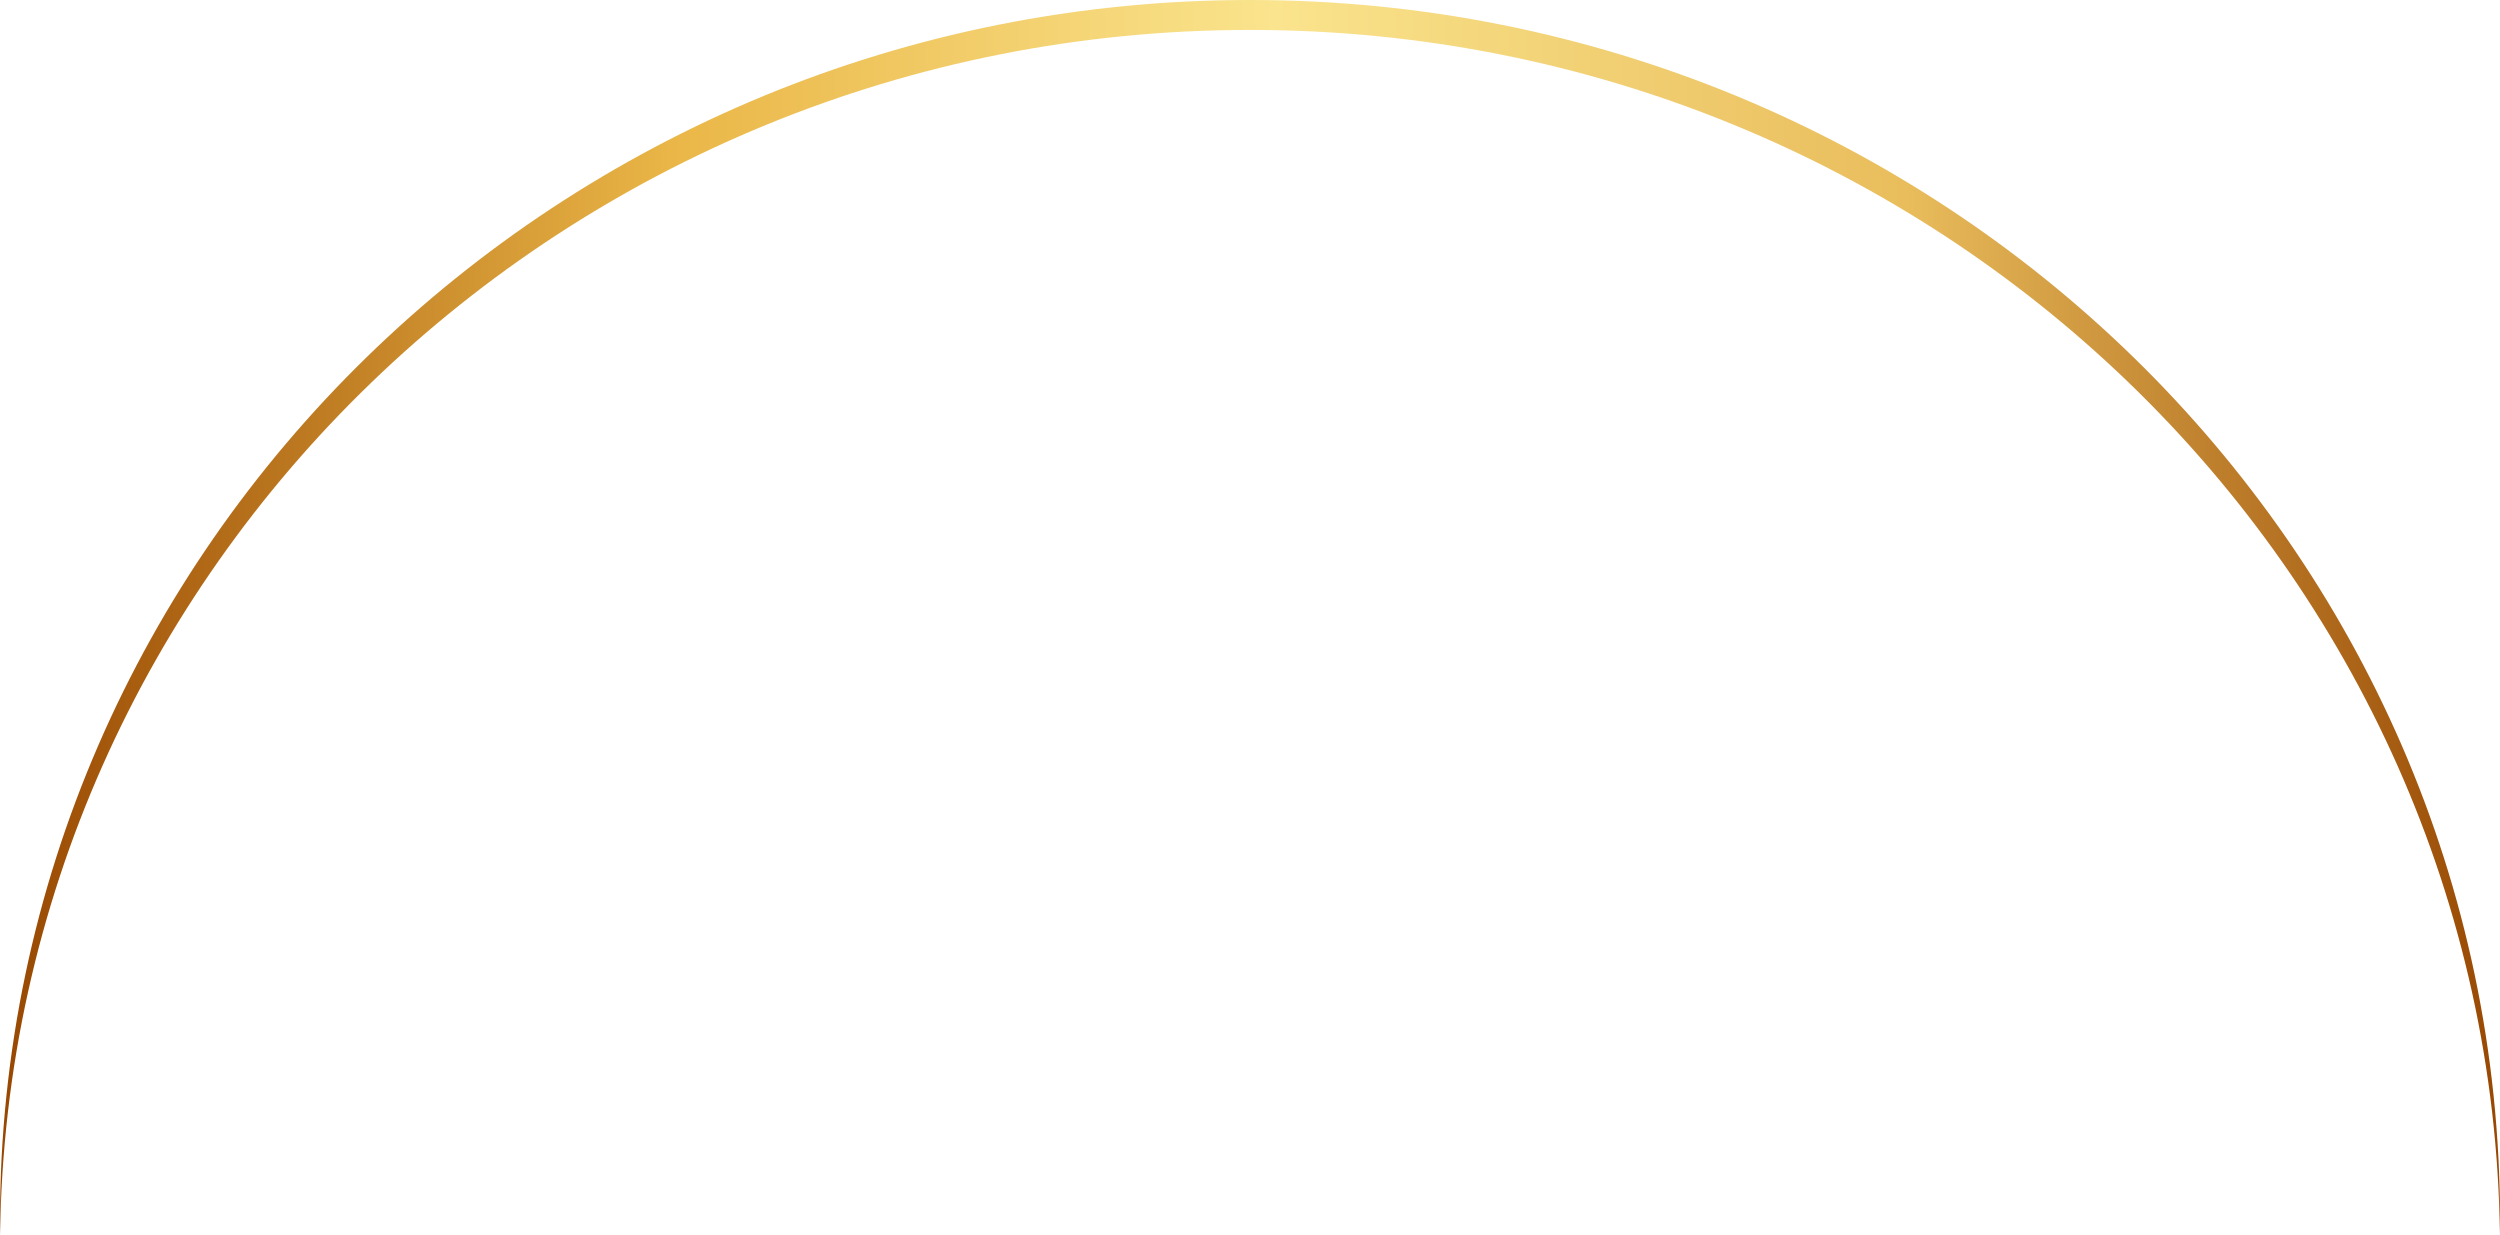 <?xml version="1.0" encoding="UTF-8"?>
<!DOCTYPE svg PUBLIC '-//W3C//DTD SVG 1.0//EN'
          'http://www.w3.org/TR/2001/REC-SVG-20010904/DTD/svg10.dtd'>
<svg clip-rule="evenodd" fill-rule="evenodd" height="1646.7" preserveAspectRatio="xMidYMid meet" stroke-linejoin="round" stroke-miterlimit="2" version="1.0" viewBox="0.0 0.0 3333.3 1646.7" width="3333.3" xmlns="http://www.w3.org/2000/svg" xmlns:xlink="http://www.w3.org/1999/xlink" zoomAndPan="magnify"
><path d="M0.13,1646.71l-0.13,-19.96c0,-897.826 746.808,-1626.75 1666.67,-1626.75c919.858,0 1666.67,728.921 1666.67,1626.75l-0.129,19.96c-10.933,-888.614 -753.486,-1606.79 -1666.54,-1606.79c-913.052,0 -1655.61,718.173 -1666.54,1606.79Z" fill="url(#a)"
  /><defs
  ><linearGradient gradientTransform="matrix(3333.33 0 0 3253.49 0 1626.75)" gradientUnits="userSpaceOnUse" id="a" x1="0" x2="1" xlink:actuate="onLoad" xlink:show="other" xlink:type="simple" y1="0" y2="0"
    ><stop offset="0" stop-color="#964500"
      /><stop offset=".27" stop-color="#eab647"
      /><stop offset=".51" stop-color="#fae48d"
      /><stop offset=".76" stop-color="#e9bd5c"
      /><stop offset="1" stop-color="#964500"
    /></linearGradient
  ></defs
></svg
>
